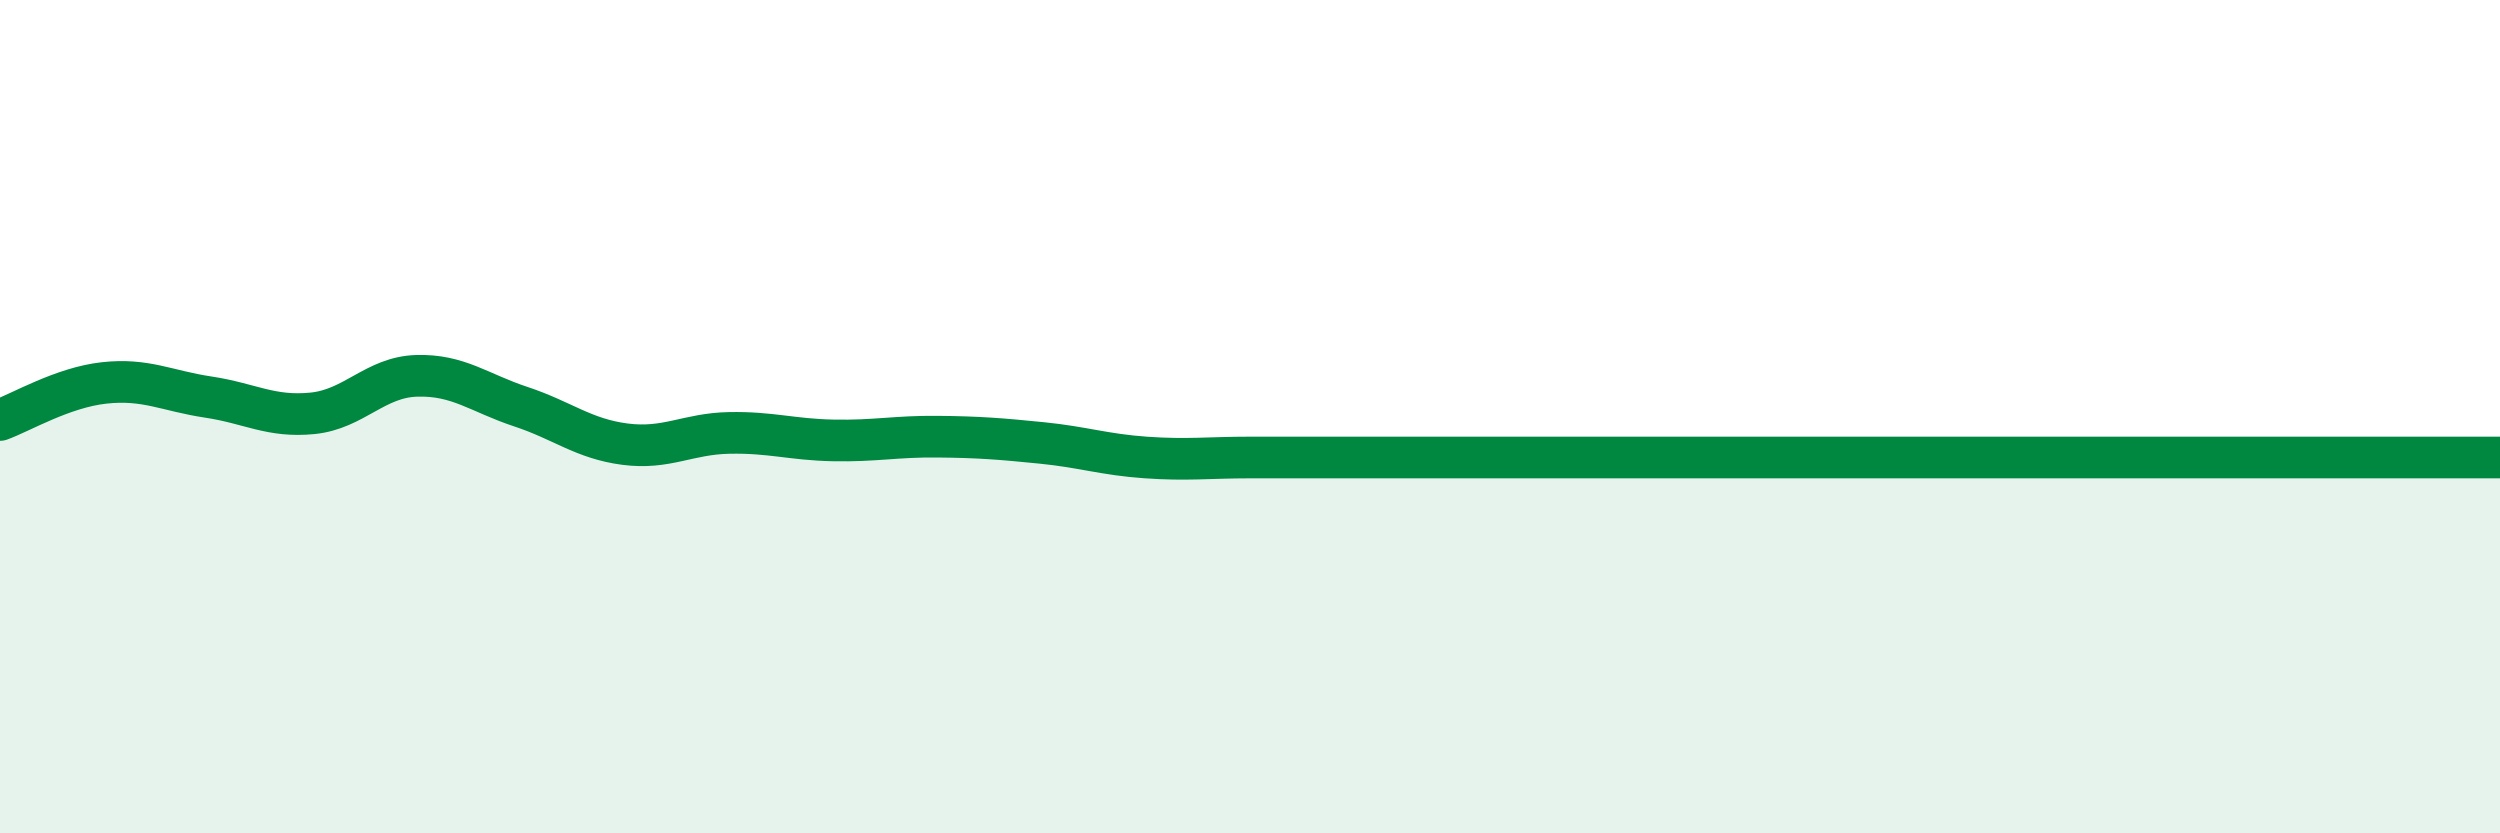 
    <svg width="60" height="20" viewBox="0 0 60 20" xmlns="http://www.w3.org/2000/svg">
      <path
        d="M 0,10.08 C 0.5,9.9 1.5,9.3 2.5,9.19 C 3.5,9.08 4,9.38 5,9.53 C 6,9.68 6.5,10.02 7.5,9.92 C 8.5,9.82 9,9.05 10,9.02 C 11,8.99 11.5,9.43 12.5,9.76 C 13.5,10.09 14,10.53 15,10.66 C 16,10.79 16.5,10.41 17.5,10.39 C 18.5,10.37 19,10.55 20,10.57 C 21,10.59 21.5,10.47 22.5,10.48 C 23.5,10.49 24,10.53 25,10.63 C 26,10.73 26.5,10.91 27.5,10.98 C 28.5,11.05 29,10.98 30,10.98 C 31,10.98 31.5,10.98 32.5,10.98 C 33.5,10.98 34,10.98 35,10.98 C 36,10.98 36.5,10.98 37.5,10.98 C 38.5,10.98 39,10.98 40,10.98 C 41,10.98 41.5,10.98 42.5,10.98 C 43.5,10.98 44,10.98 45,10.98 C 46,10.98 46.5,10.98 47.5,10.98 C 48.5,10.98 49,10.98 50,10.98 C 51,10.98 51.5,10.98 52.5,10.98 C 53.5,10.98 53.5,10.98 55,10.98 C 56.5,10.98 59,10.98 60,10.98L60 20L0 20Z"
        fill="#008740"
        opacity="0.1"
        stroke-linecap="round"
        stroke-linejoin="round"
      />
      <path
        d="M 0,10.08 C 0.5,9.9 1.5,9.3 2.5,9.19 C 3.5,9.08 4,9.38 5,9.53 C 6,9.68 6.5,10.02 7.5,9.92 C 8.5,9.82 9,9.05 10,9.02 C 11,8.99 11.5,9.43 12.5,9.76 C 13.5,10.09 14,10.53 15,10.66 C 16,10.79 16.5,10.41 17.5,10.39 C 18.5,10.37 19,10.55 20,10.57 C 21,10.59 21.5,10.47 22.5,10.48 C 23.5,10.49 24,10.53 25,10.63 C 26,10.73 26.5,10.91 27.5,10.98 C 28.5,11.05 29,10.98 30,10.98 C 31,10.98 31.5,10.98 32.5,10.98 C 33.5,10.98 34,10.98 35,10.98 C 36,10.98 36.5,10.98 37.5,10.98 C 38.5,10.98 39,10.98 40,10.98 C 41,10.98 41.5,10.98 42.5,10.98 C 43.5,10.98 44,10.98 45,10.98 C 46,10.98 46.5,10.98 47.5,10.98 C 48.5,10.98 49,10.98 50,10.98 C 51,10.98 51.5,10.98 52.5,10.98 C 53.5,10.98 53.5,10.98 55,10.98 C 56.5,10.98 59,10.98 60,10.98"
        stroke="#008740"
        stroke-width="1"
        fill="none"
        stroke-linecap="round"
        stroke-linejoin="round"
      />
    </svg>
  
